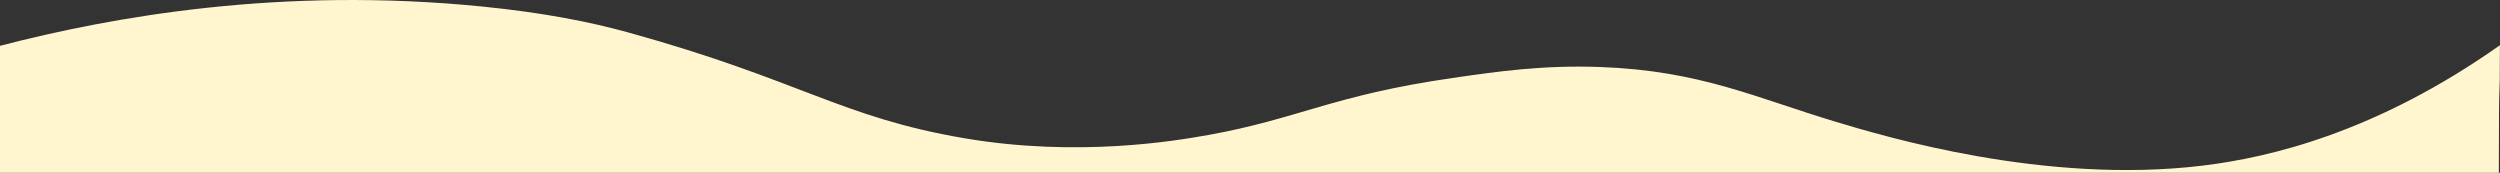<?xml version="1.0" encoding="UTF-8"?>
<svg id="Layer_2" data-name="Layer 2" xmlns="http://www.w3.org/2000/svg" viewBox="0 0 300 20.74"  preserveAspectRatio="none">
  <rect x="0" y="0" width="300" height="20.74" fill="#333333" stroke="none"/>
  <defs>
    <style>
      .cls-1 {
        fill: #fff6cf;
        stroke-width: 0px;
      }
    </style>
  </defs>
  <g id="BG">
    <path class="cls-1" d="M300,5.42c-14.81,10.45-27.58,13.48-35.73,14.46-18.93,2.28-38.12-3.51-43.96-5.26-9.63-2.89-16.29-6.14-28.28-6.58-6.88-.25-12.36.54-17.74,1.32-14.37,2.07-18.6,4.93-29.31,6.84-3.82.68-15.58,2.72-29.31.38-14.81-2.53-19.6-6.96-40.22-12.67-4.7-1.3-10.23-2.39-17.62-3.13C33.82-1.62,13.58,1.97,0,5.5v15.24s299.86,0,299.86,0c0-14.4.13-6.22.13-15.32Z"/>
  </g>
</svg>